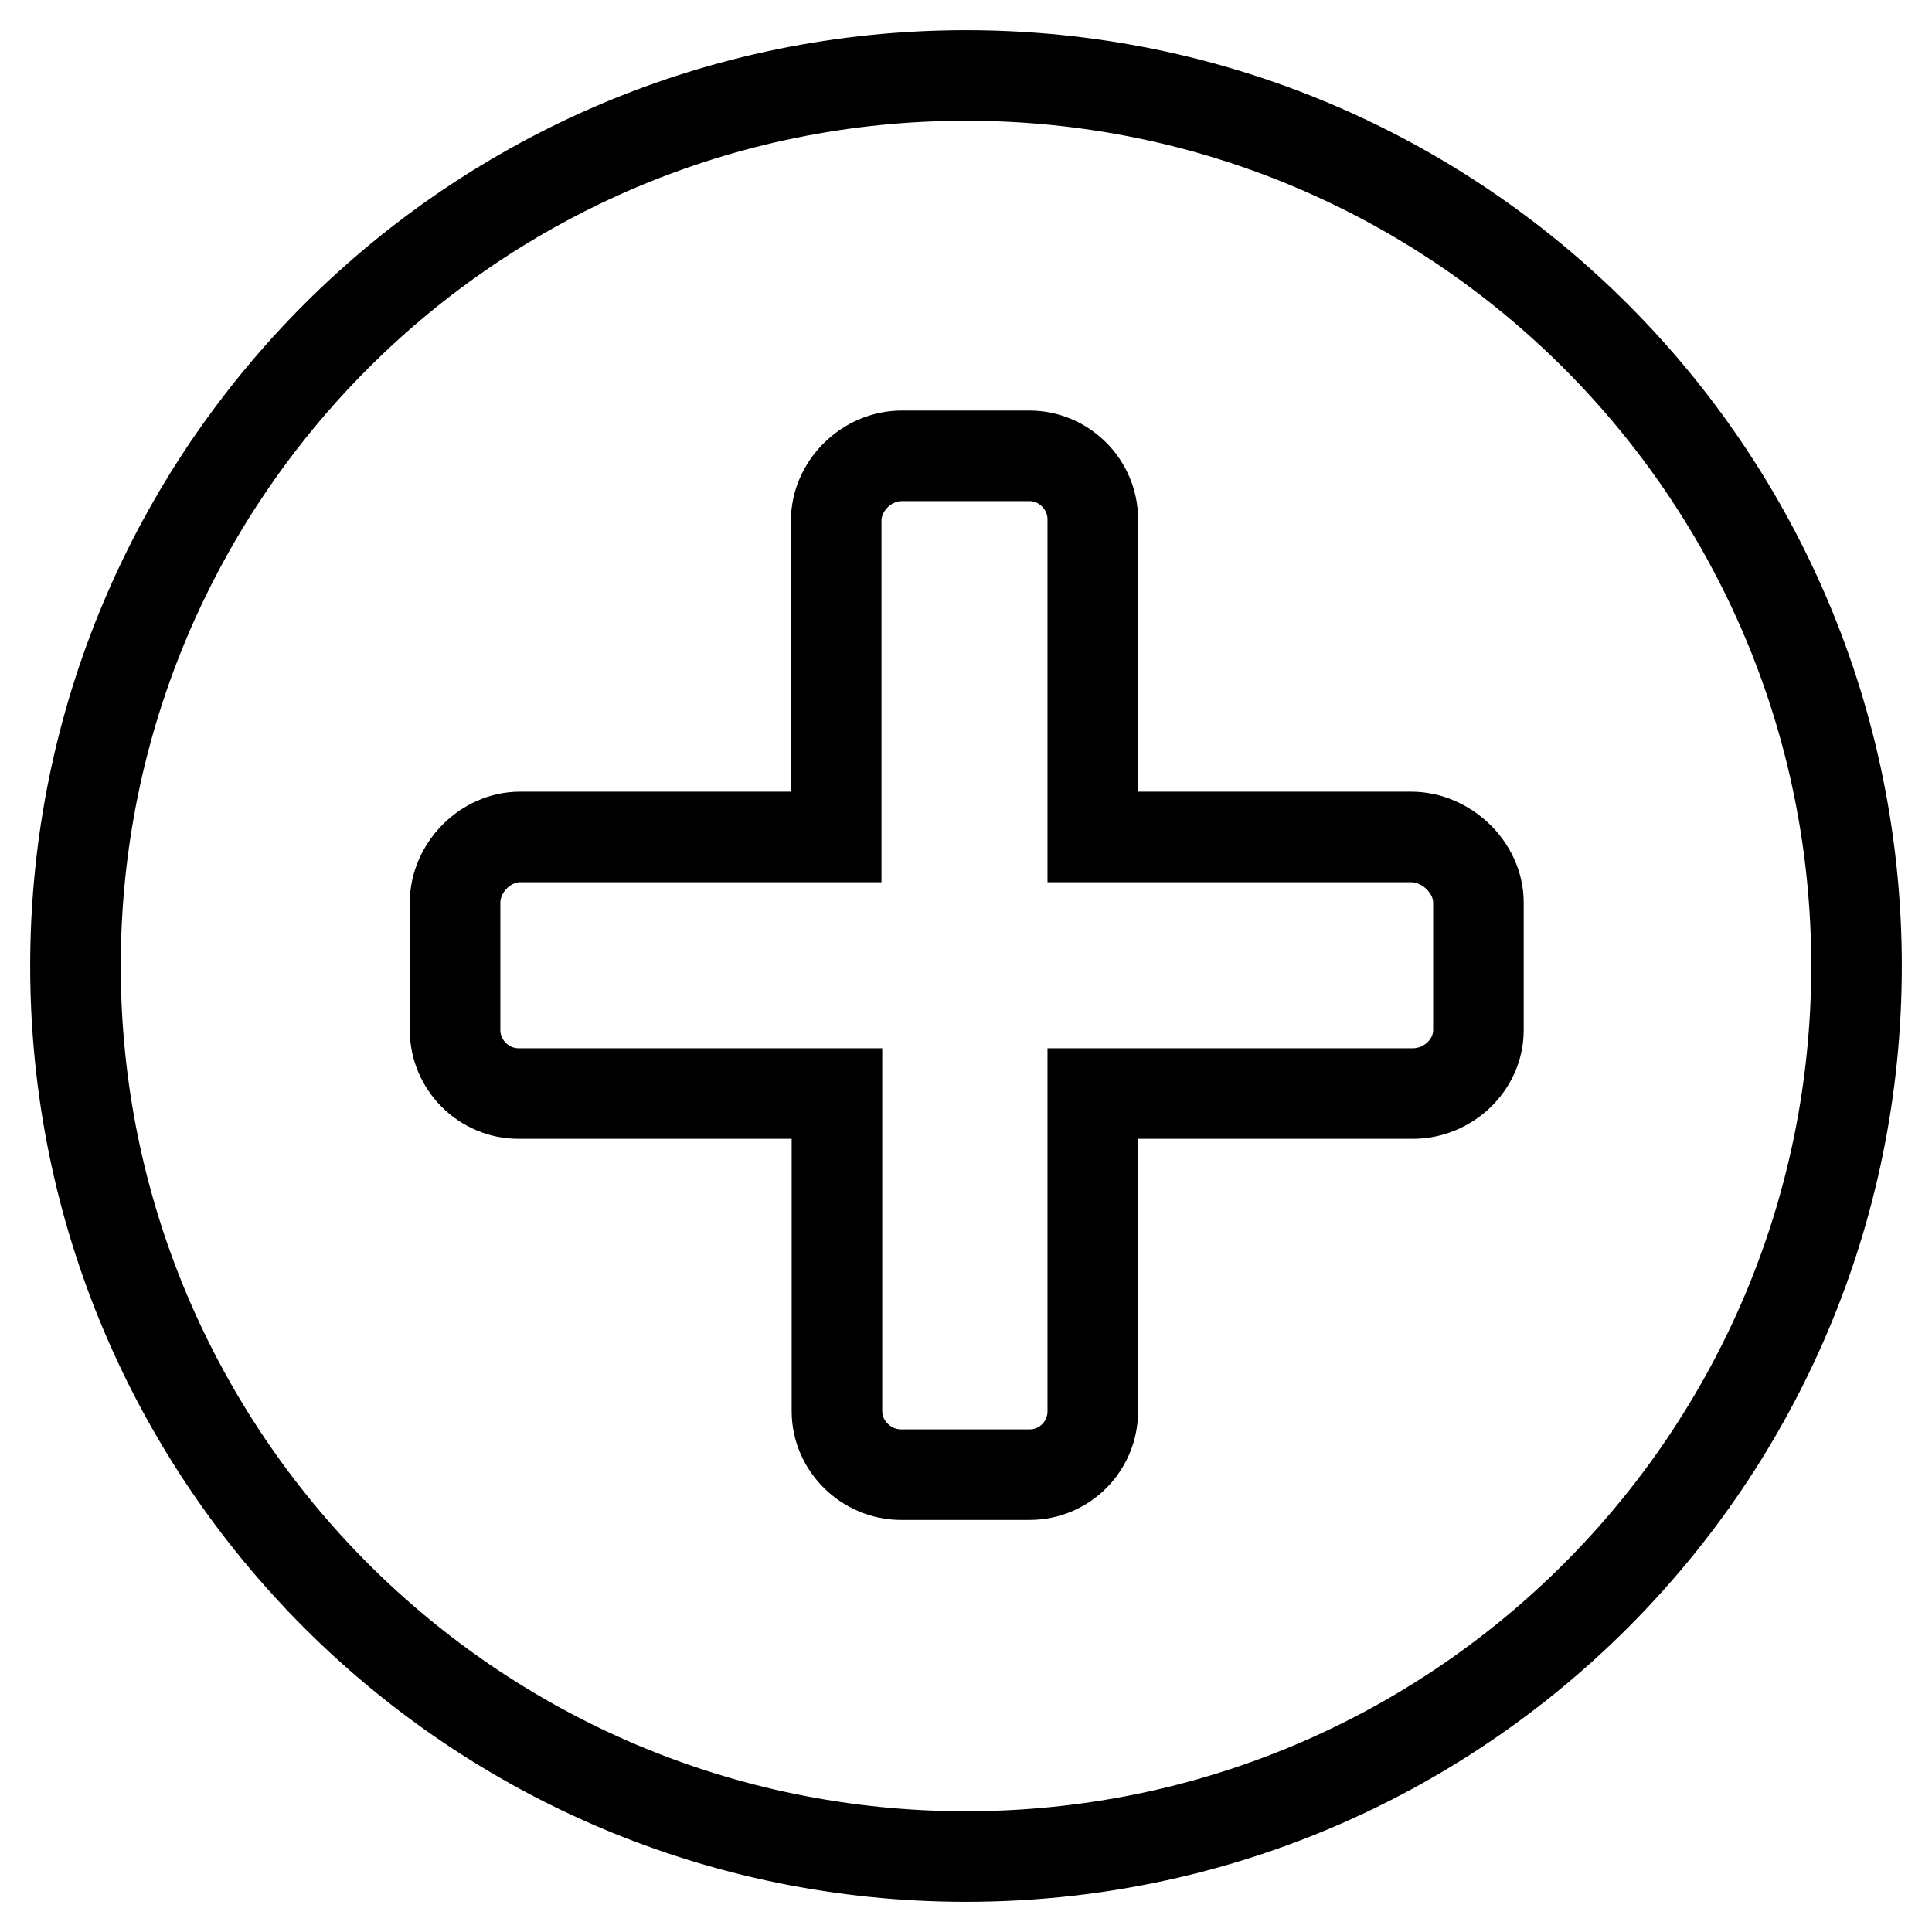 <?xml version="1.0" encoding="utf-8"?>
<!-- Svg Vector Icons : http://www.onlinewebfonts.com/icon -->
<!DOCTYPE svg PUBLIC "-//W3C//DTD SVG 1.1//EN" "http://www.w3.org/Graphics/SVG/1.1/DTD/svg11.dtd">
<svg version="1.1" xmlns="http://www.w3.org/2000/svg" xmlns:xlink="http://www.w3.org/1999/xlink" x="0px" y="0px" viewBox="0 0 256 256" enable-background="new 0 0 256 256" xml:space="preserve">
<g><g><path stroke-width="12" fill-opacity="0" stroke="#000000"  d="M128,10C62.8,10,10,62.8,10,128c0,65.2,52.8,118,118,118c65.2,0,118-52.8,118-118C246,62.8,193.2,10,128,10z M187.2,144.9h-42.4V187c0,4.6-3.7,8.4-8.4,8.4h-17c-4.6,0-8.5-3.8-8.5-8.4v-42.1H68.7c-4.6,0-8.4-3.8-8.4-8.4v-16.9c0-4.6,4-8.7,8.6-8.7h41.9V69c0-4.6,4-8.6,8.7-8.6h16.9c4.6,0,8.4,3.8,8.4,8.4v42.1H187c4.6,0,8.9,4,8.9,8.7v16.9C195.9,141.1,191.9,144.9,187.2,144.9z"/></g></g>
</svg>
